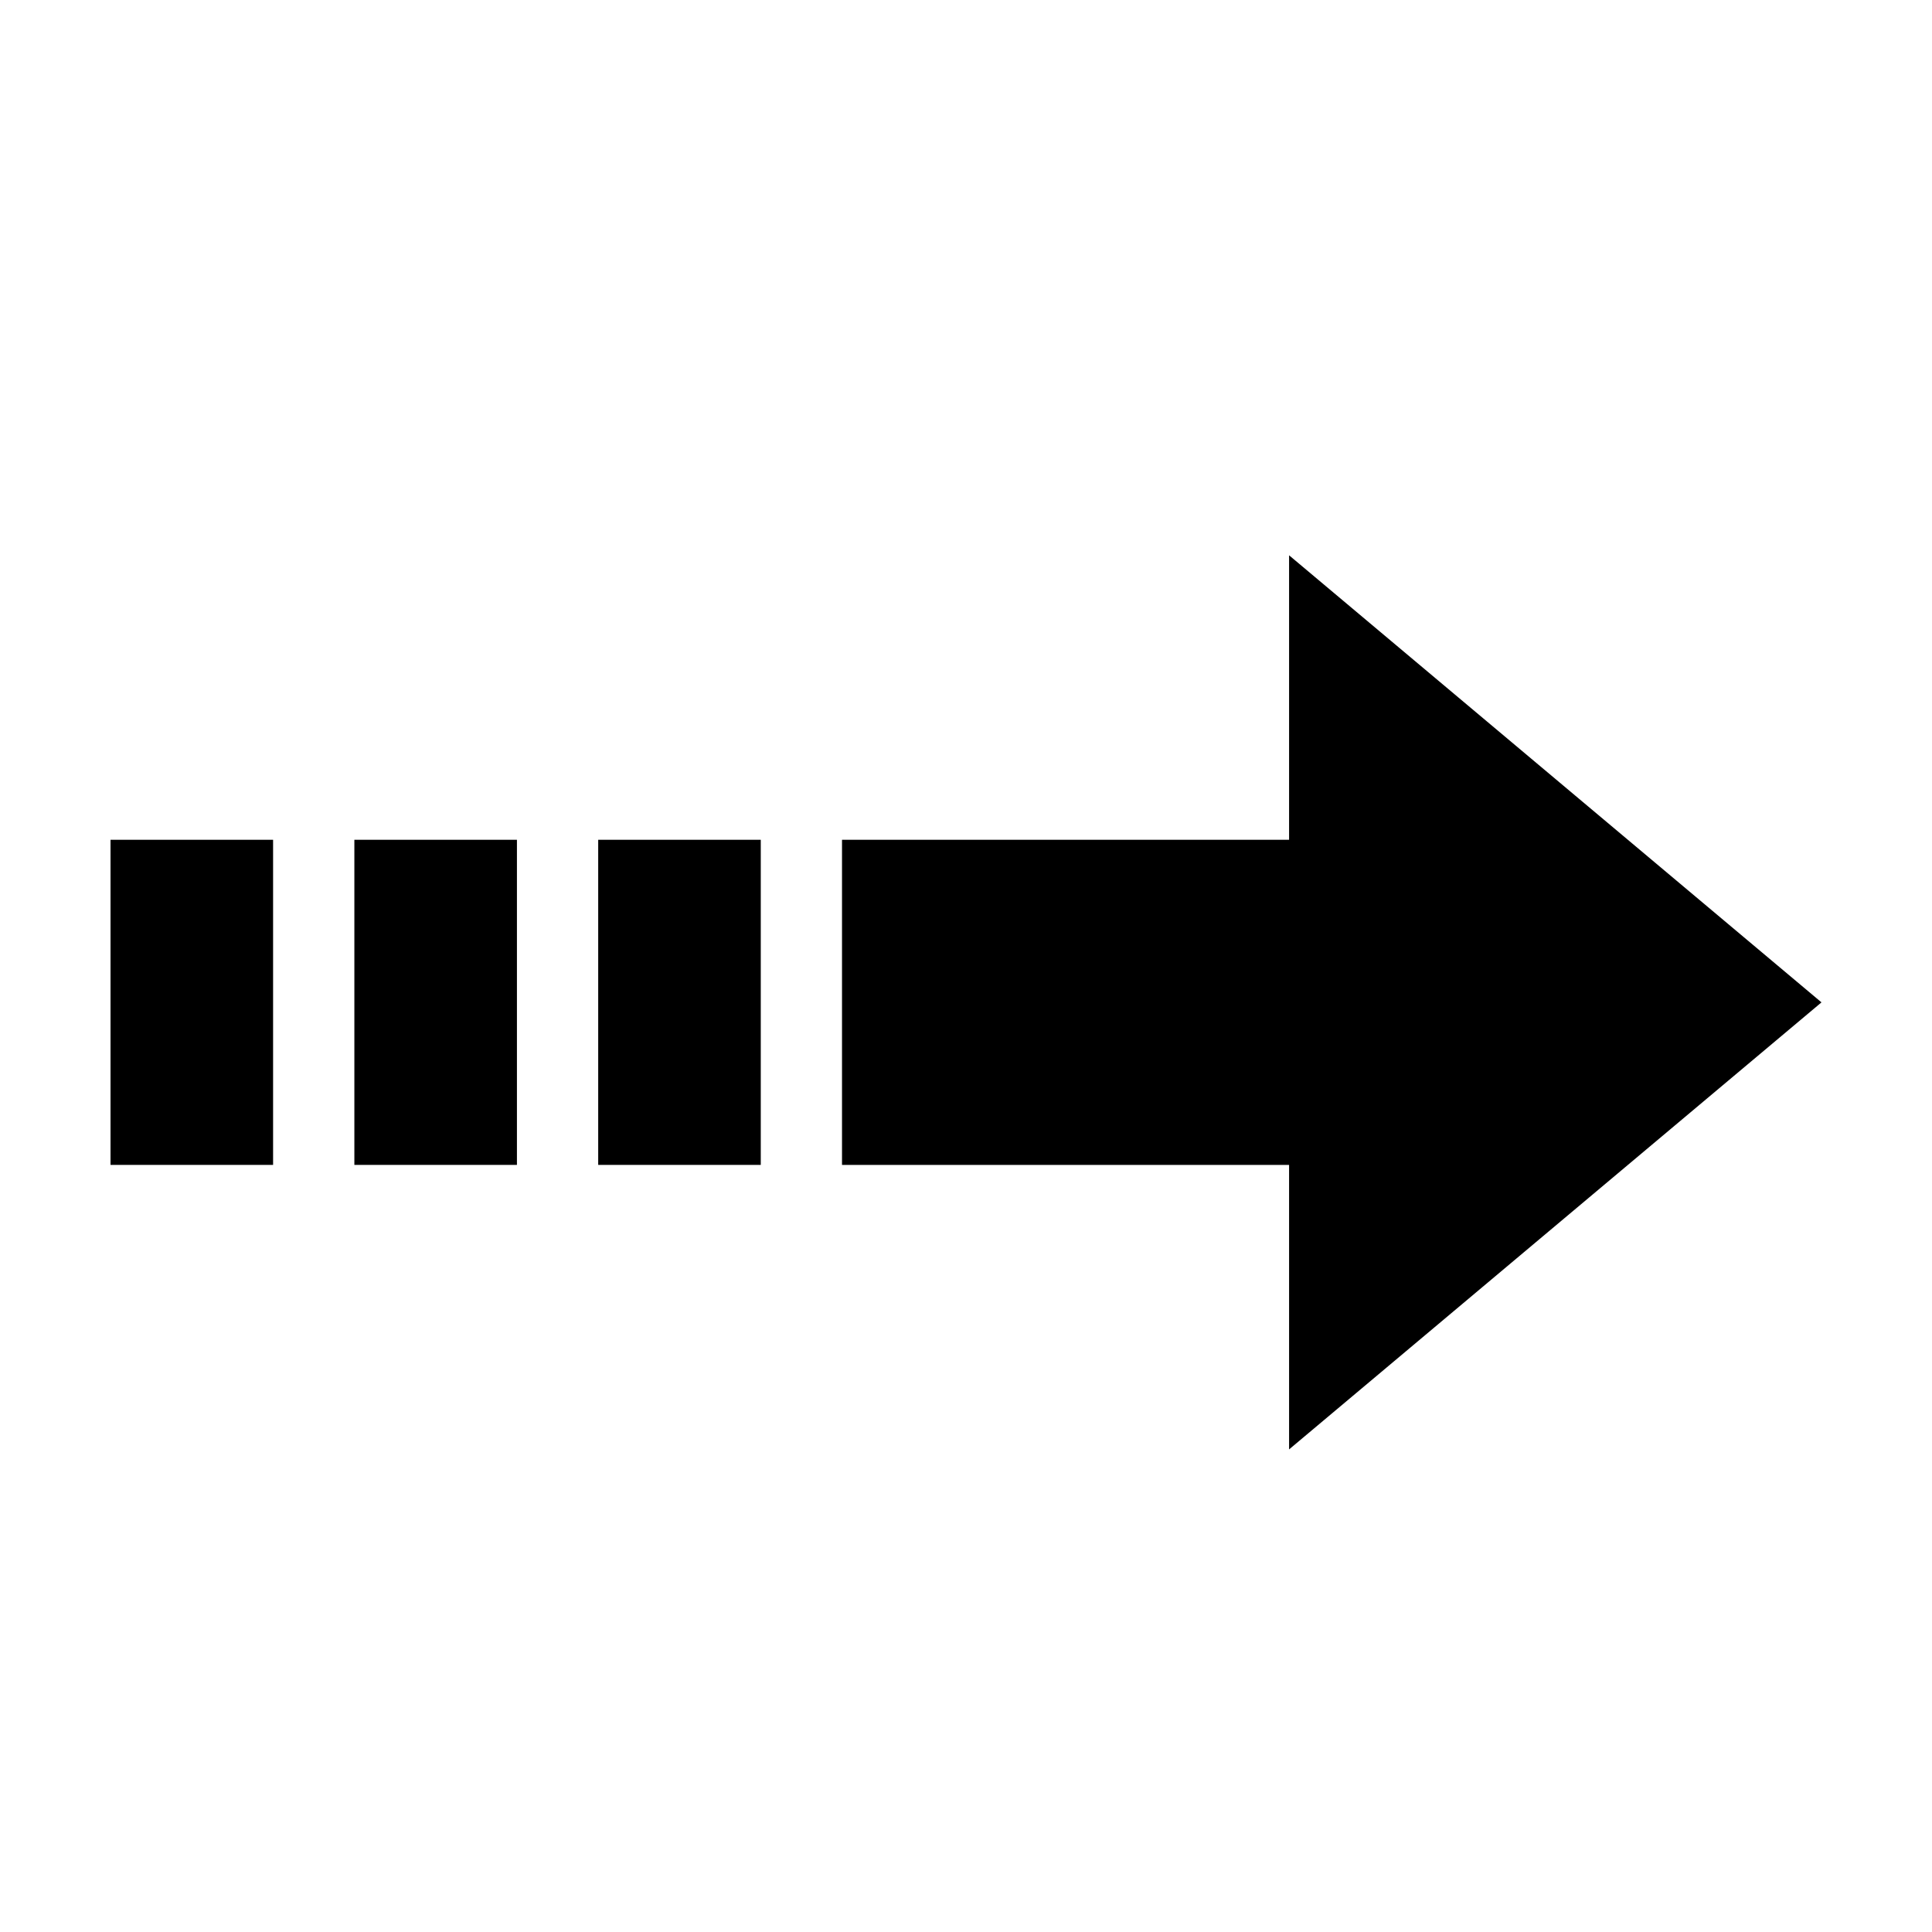 <?xml version="1.0" encoding="UTF-8"?>
<!-- Uploaded to: SVG Repo, www.svgrepo.com, Generator: SVG Repo Mixer Tools -->
<svg fill="#000000" width="800px" height="800px" version="1.1" viewBox="144 144 512 512" xmlns="http://www.w3.org/2000/svg">
 <g>
  <path d="m626.71 409.64-141.09-118.48v75.395h-118.48v86.164h118.48v75.387z"/>
  <path d="m237.91 366.55h43.082v86.16h-43.082z"/>
  <path d="m173.29 366.55h43.082v86.16h-43.082z"/>
  <path d="m302.53 366.55h43.082v86.16h-43.082z"/>
 </g>
</svg>